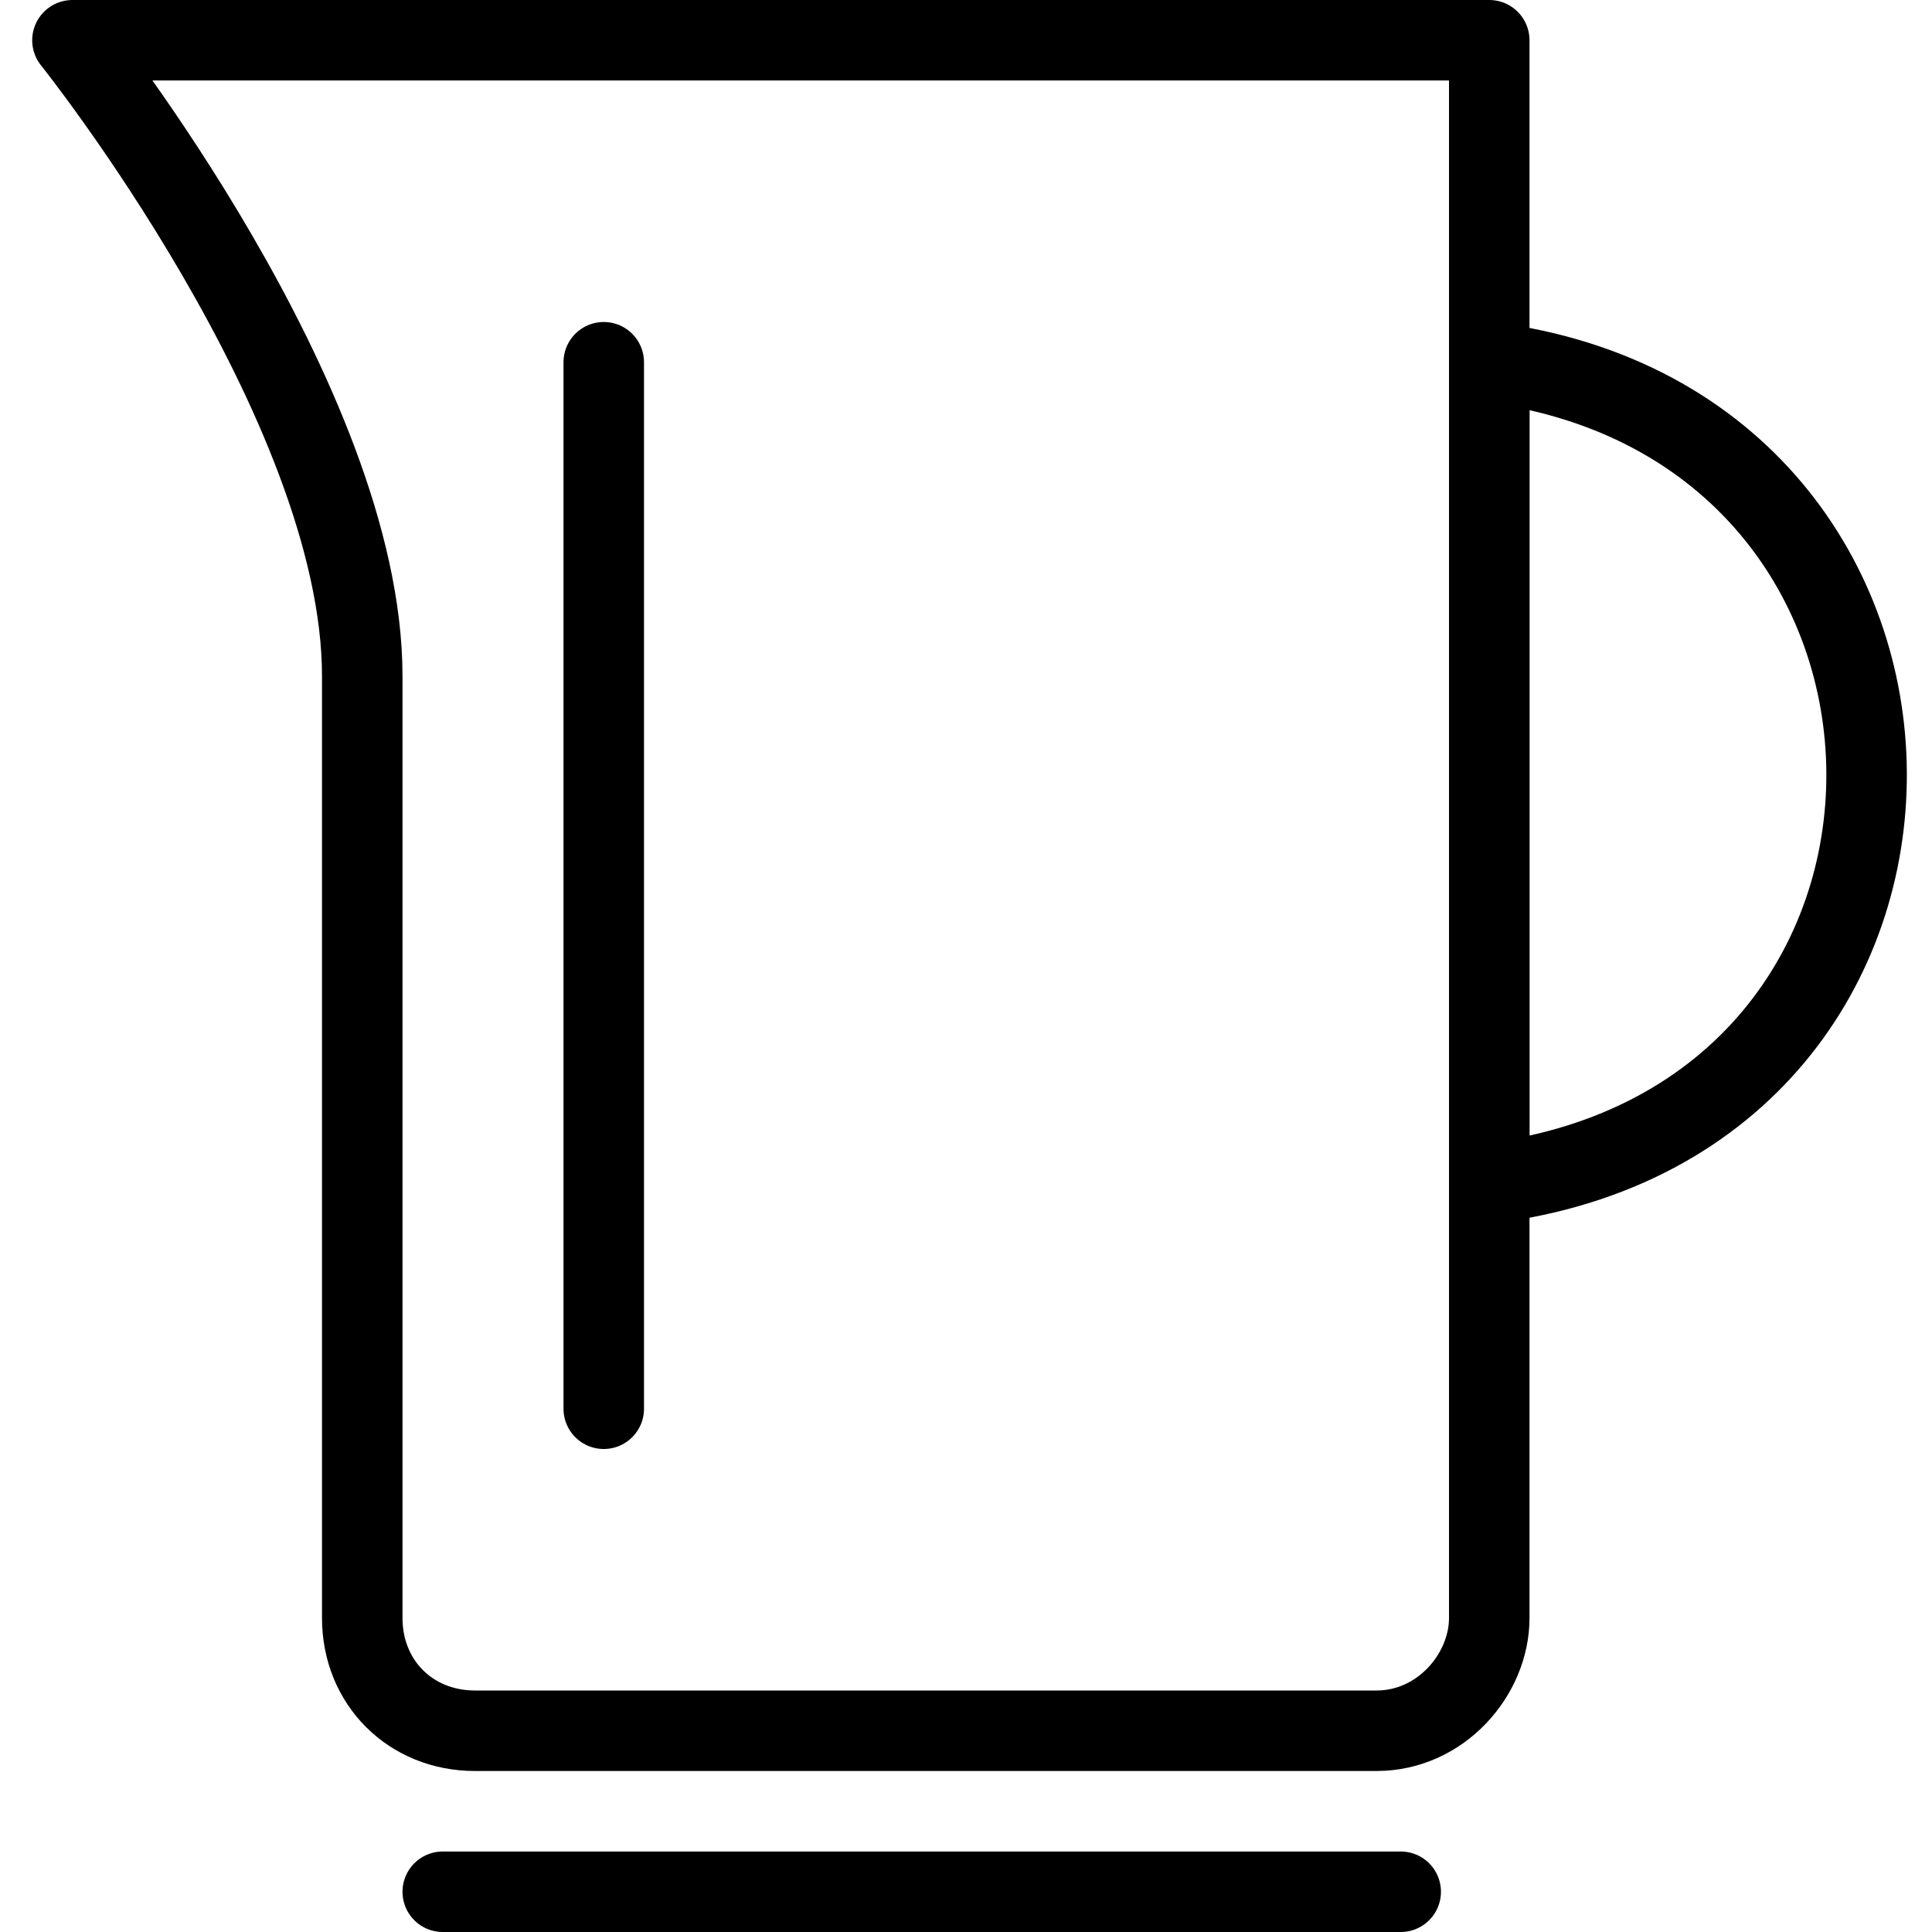 <?xml version="1.0" encoding="utf-8"?>
<!-- Generator: Adobe Illustrator 19.2.0, SVG Export Plug-In . SVG Version: 6.00 Build 0)  -->
<svg version="1.1" id="Layer_1" xmlns="http://www.w3.org/2000/svg" xmlns:xlink="http://www.w3.org/1999/xlink" x="0px" y="0px"
	 width="24px" height="24px" viewBox="0 0 24 24" style="enable-background:new 0 0 24 24;" xml:space="preserve">
<style type="text/css">
	.st0{fill:none;stroke:#000000;stroke-linecap:round;stroke-linejoin:round;stroke-miterlimit:10;}
</style>
<g>
	<line class="st0" x1="5.5" y1="23.5" x2="17.4" y2="23.5"/>
	<line class="st0" x1="7.5" y1="4.5" x2="7.5" y2="17.5"/>
	<path class="st0" d="M18.5,4.5v10.2C24.8,13.9,24.7,5.3,18.5,4.5z"/>
	<path class="st0" d="M0.9,0.5c0,0,3.6,4.5,3.6,7.9v11.7c0,0.8,0.6,1.4,1.4,1.4h11.2c0.8,0,1.4-0.7,1.4-1.4V0.5
		C11.2,0.5,7.3,0.5,0.9,0.5z"/>
</g>
</svg>
